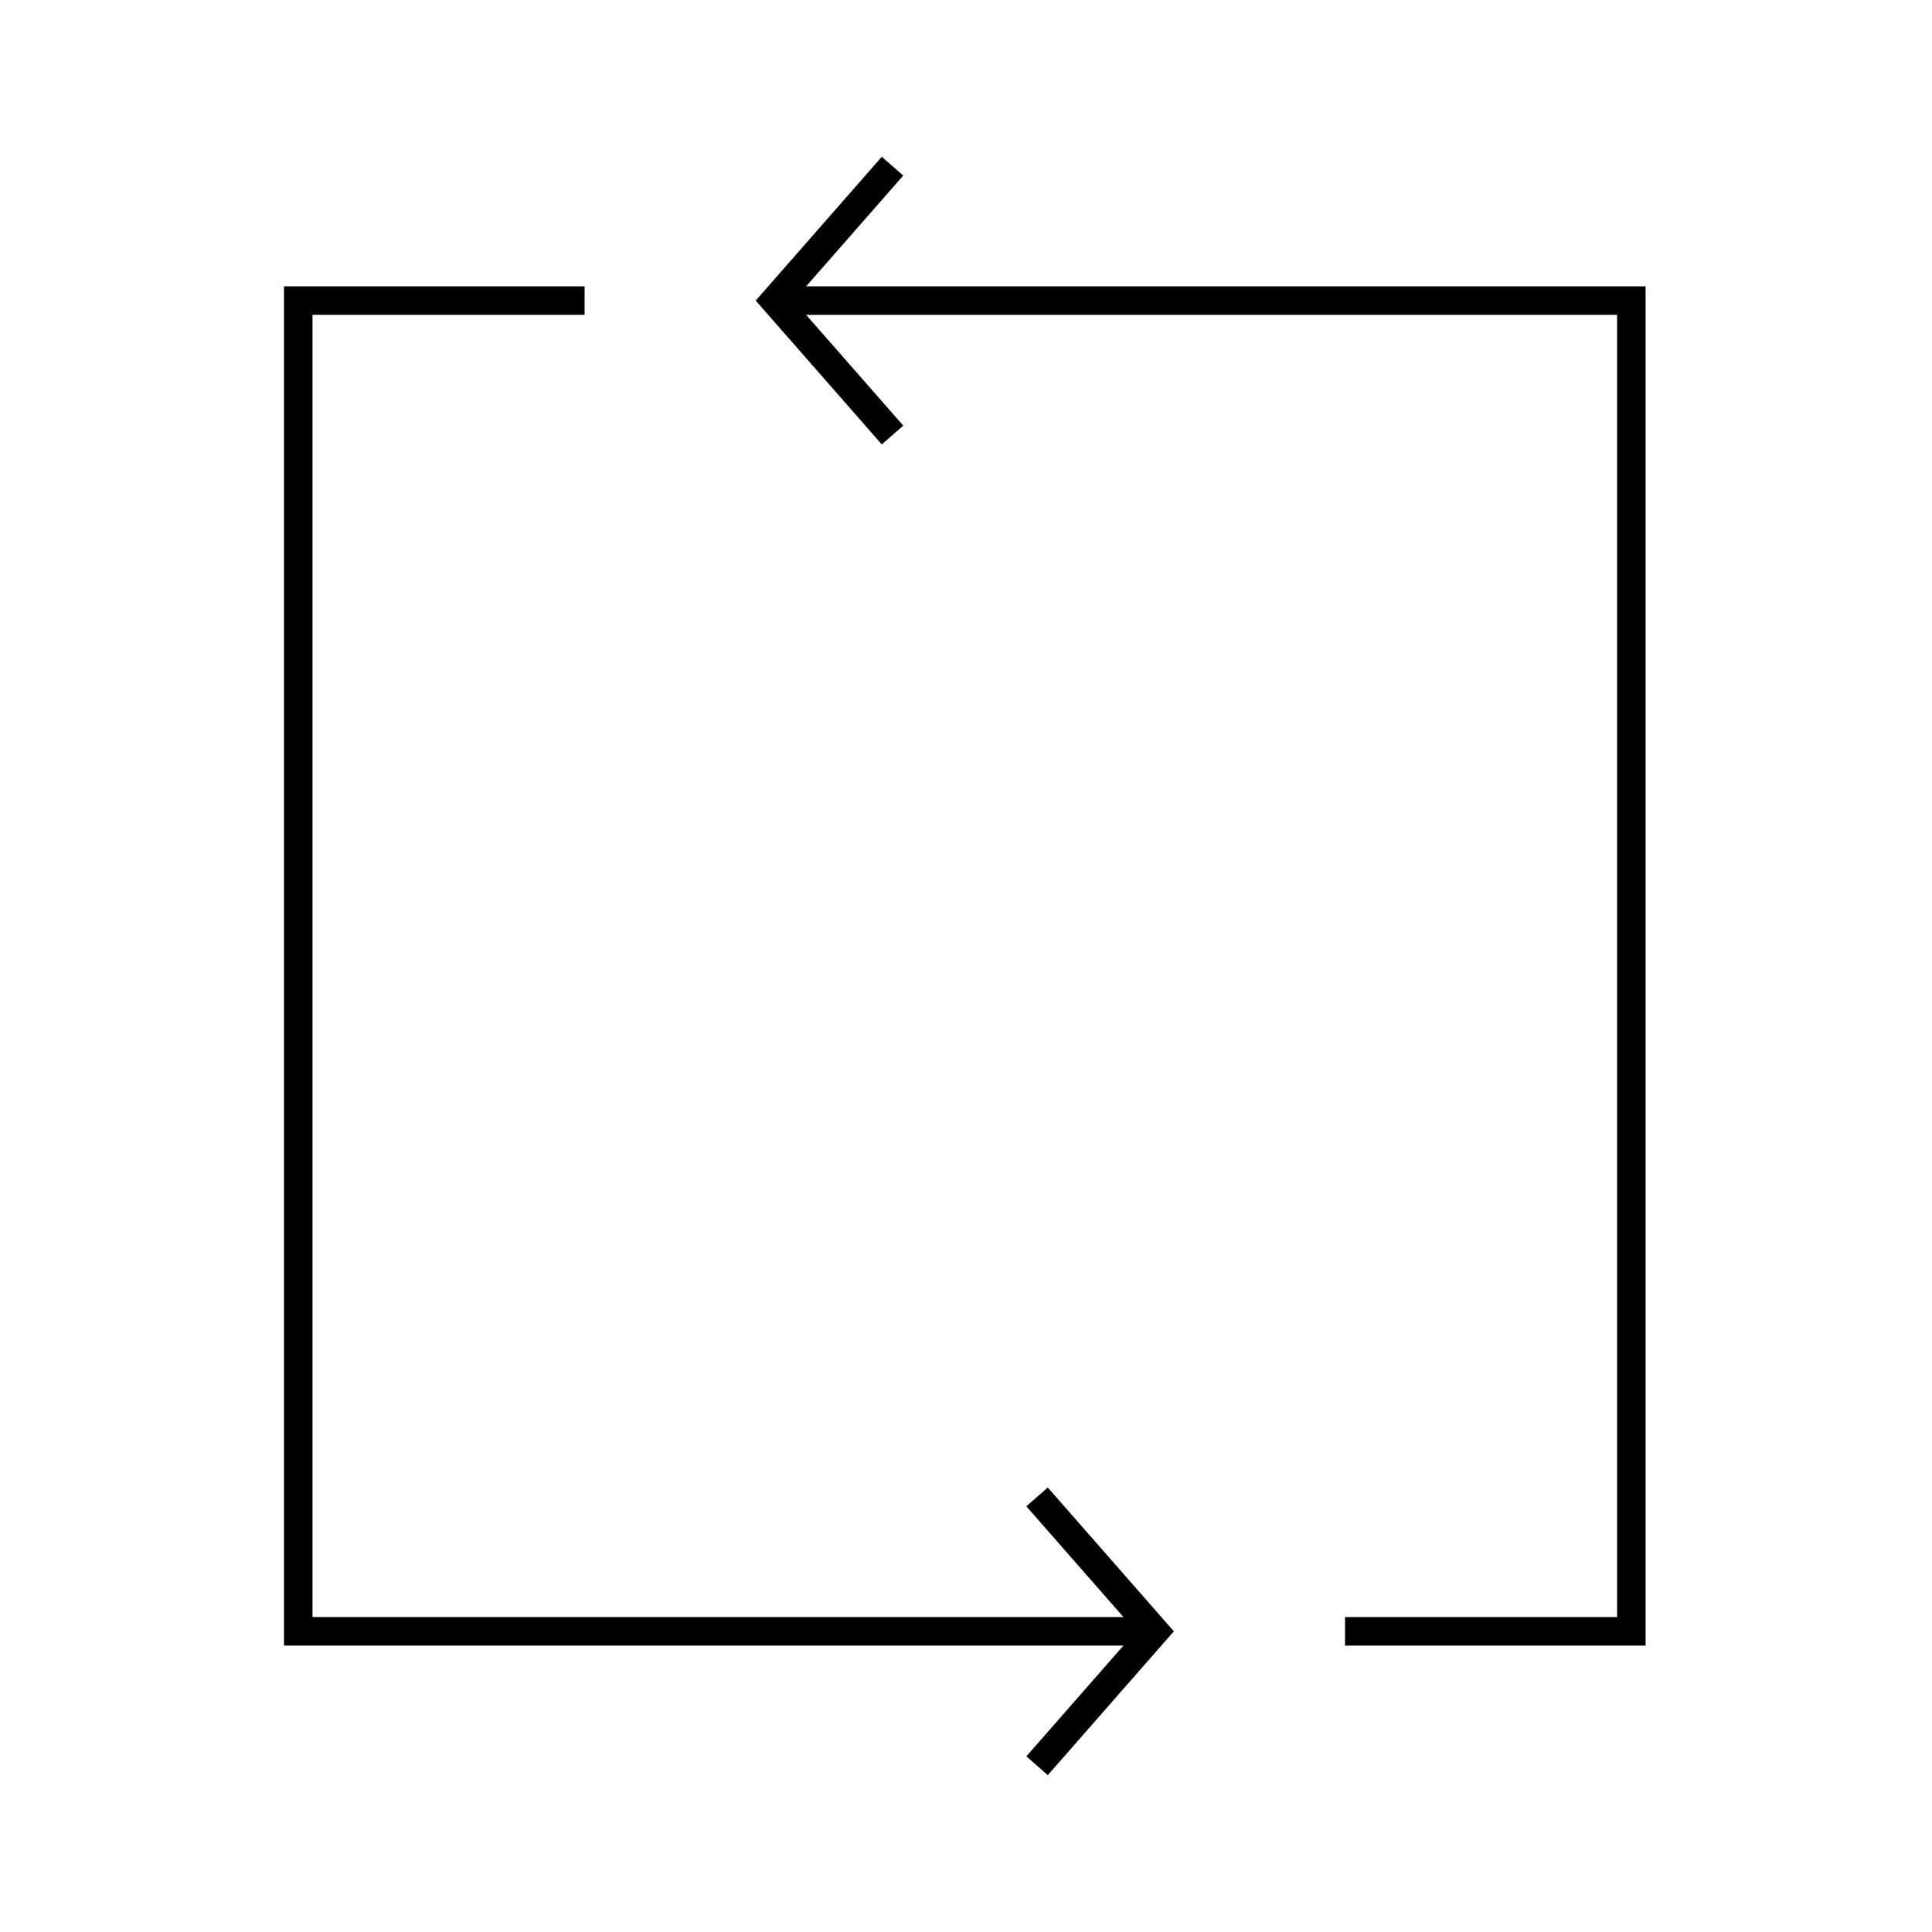 <?xml version="1.0" encoding="UTF-8"?>
<!-- Uploaded to: ICON Repo, www.iconrepo.com, Generator: ICON Repo Mixer Tools -->
<svg width="800px" height="800px" version="1.1" viewBox="144 144 512 512" xmlns="http://www.w3.org/2000/svg">
 <defs>
  <clipPath id="a">
   <path d="m148.09 148.09h503.81v503.81h-503.81z"/>
  </clipPath>
 </defs>
 <g clip-path="url(#a)">
  <path transform="matrix(5.038 0 0 5.038 148.09 148.09)" d="m39.938 15h45.062v70h-15.062m-23.801-77.071-6.199 7.071 6.198 7.071m13.802 62.929h-45.061v-70h15.062m23.801 77.071 6.198-7.071-6.198-7.071" fill="none" stroke="#000000" stroke-miterlimit="10" stroke-width="1.5"/>
 </g>
</svg>